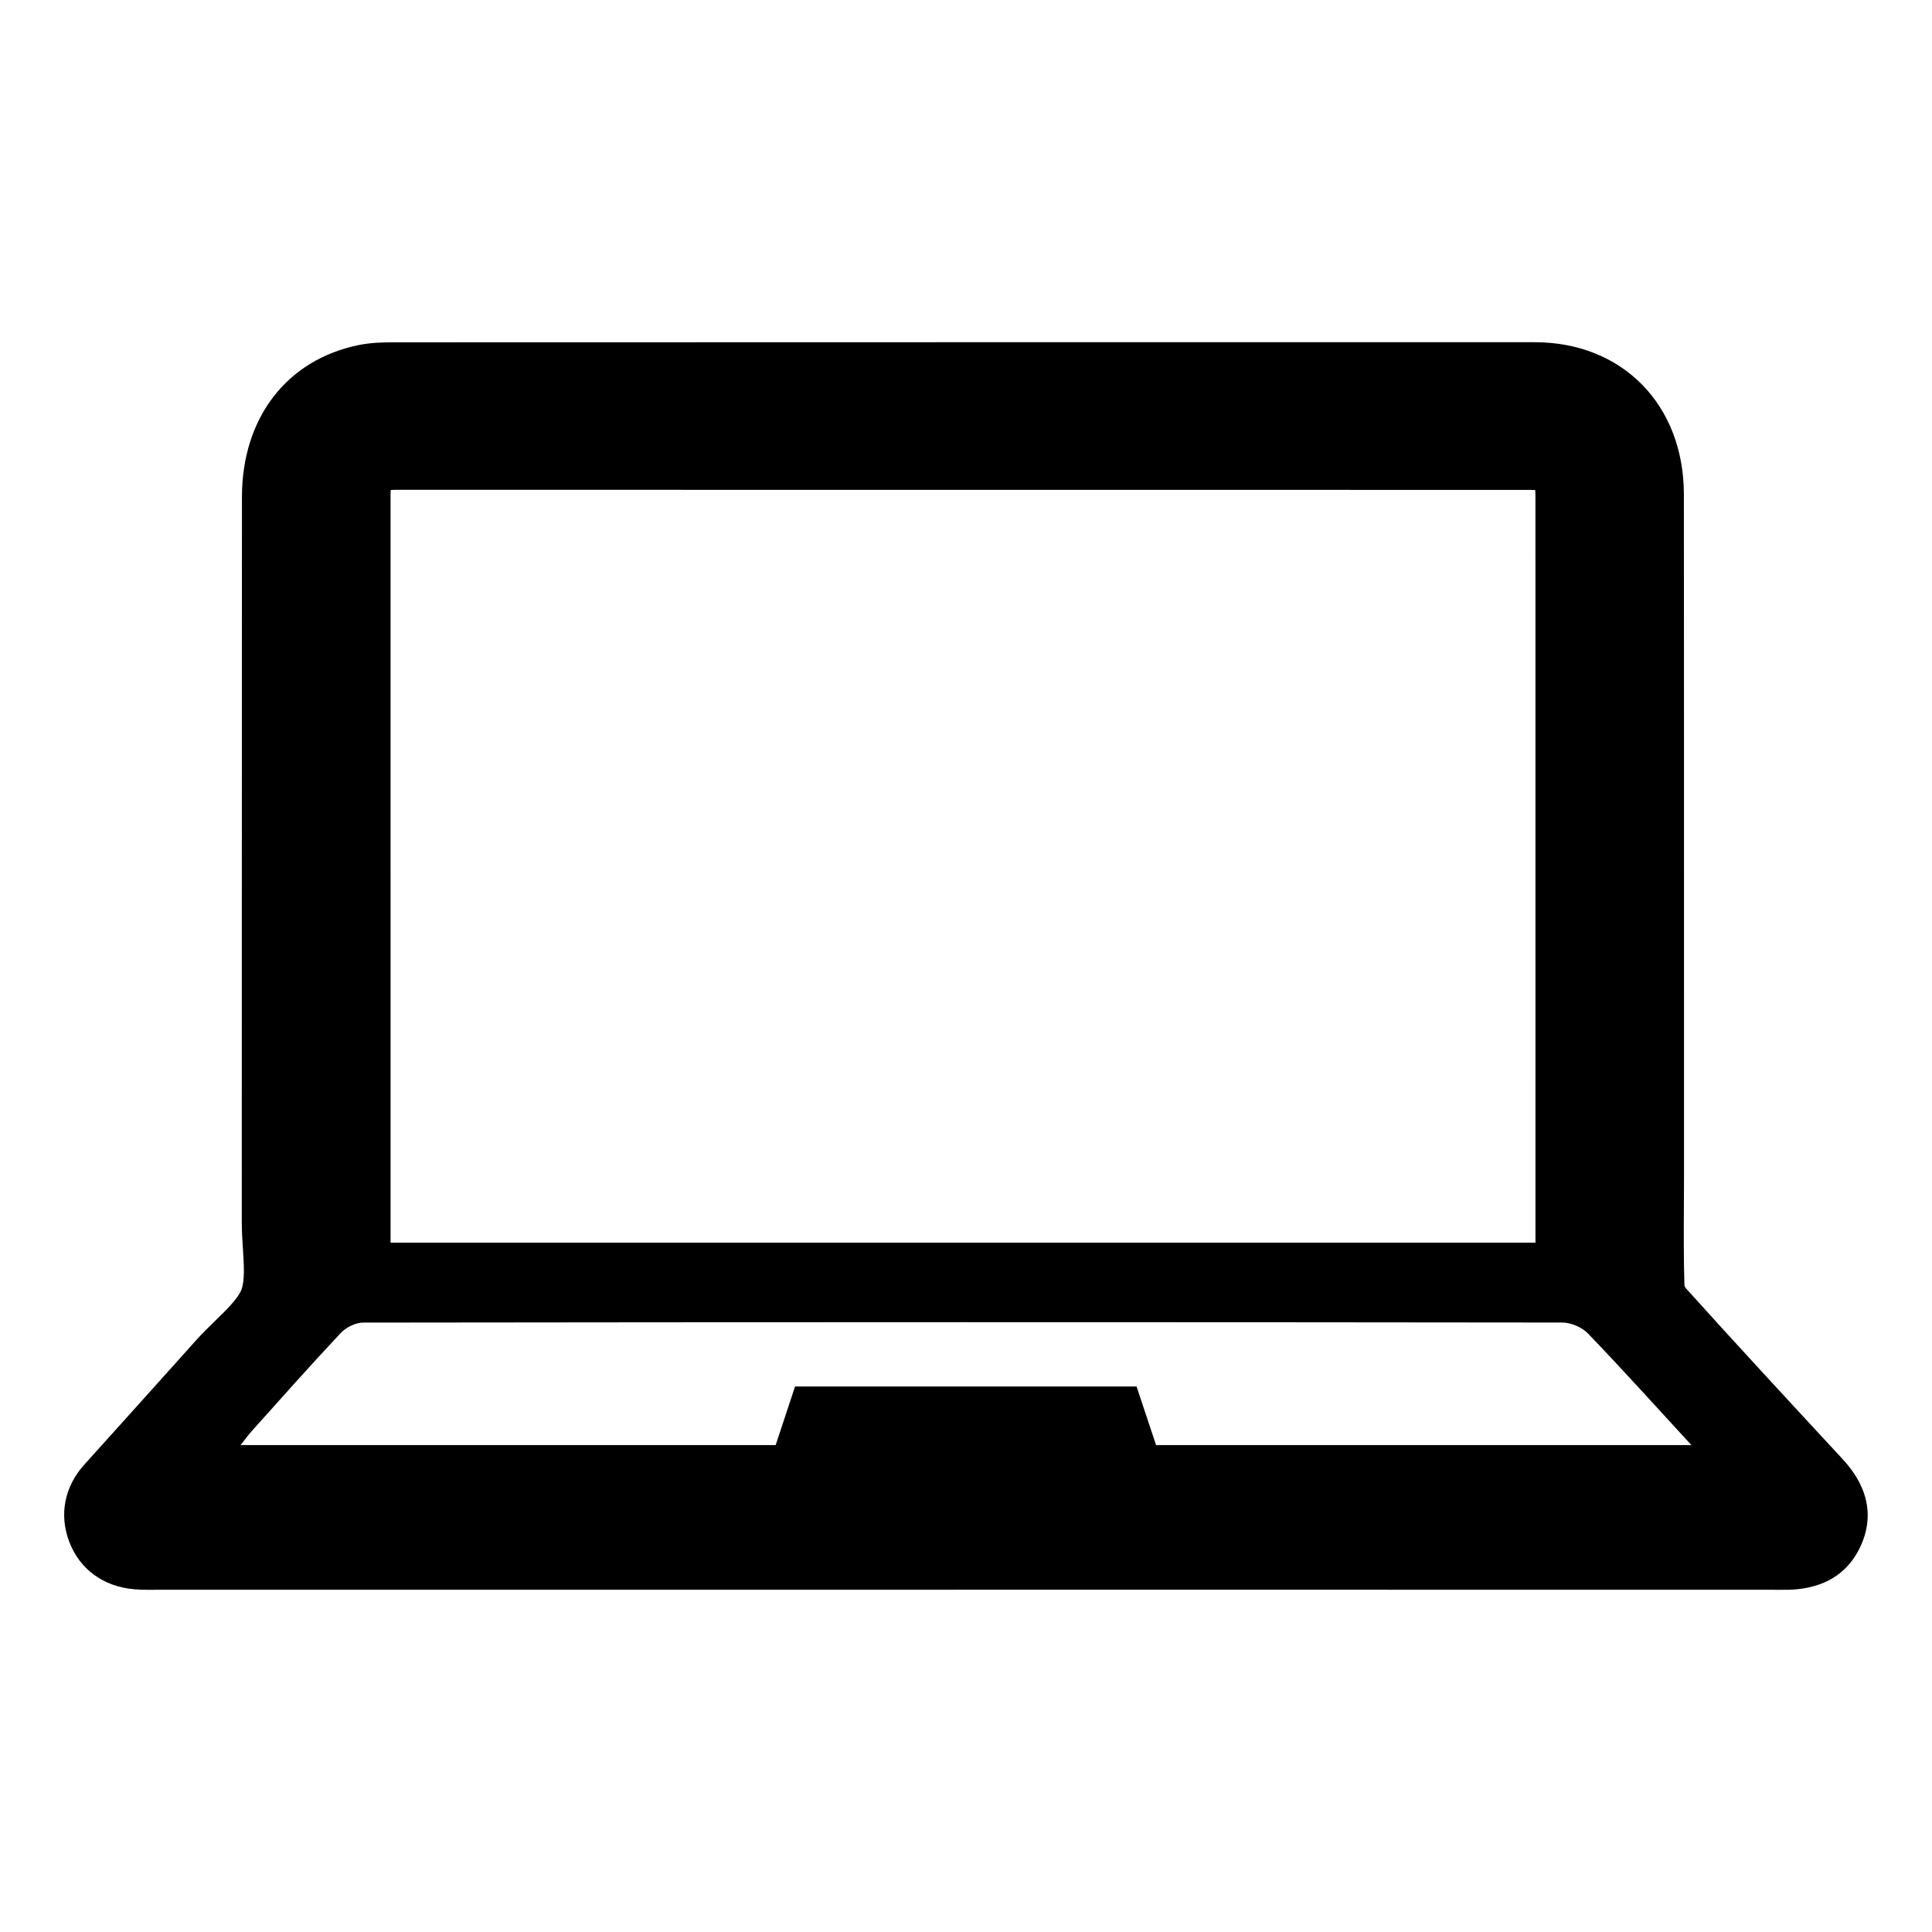 <?xml version="1.0" encoding="UTF-8"?>
<!-- The Best Svg Icon site in the world: iconSvg.co, Visit us! https://iconsvg.co -->
<svg fill="#000000" width="800px" height="800px" version="1.1" viewBox="144 144 512 512" xmlns="http://www.w3.org/2000/svg">
 <path d="m631.9 530.23c-14.688-15.855-27.93-30.18-41.242-44.957-0.109-0.18-0.242-0.543-0.262-0.652-0.219-6.863-0.18-13.949-0.148-20.805 0.016-2.707 0.031-5.414 0.031-8.125v-48.664c0-43.266 0.008-87.992-0.031-132-0.016-23.75-16.281-40.336-39.535-40.336-95.203-0.016-194.23 0-302.77 0.031-2.762 0-5.746 0.086-8.887 0.723-19.066 3.883-30.922 19.301-30.938 40.242-0.023 35.266-0.023 70.535-0.031 105.8 0 28.766-0.008 57.52-0.016 86.277 0 2.449 0.148 4.832 0.301 7.141 0.27 4.148 0.543 8.438-0.387 10.855-0.914 2.379-3.969 5.344-6.91 8.219-1.691 1.645-3.441 3.344-5.117 5.219-8.336 9.312-16.695 18.594-25.059 27.883l-4.582 5.086c-5.227 5.809-6.684 13.234-3.984 20.363 2.777 7.352 9.086 11.957 17.312 12.648 1.309 0.113 2.543 0.137 3.684 0.137 0.496 0 0.977-0.008 1.441-0.008 0.418-0.008 0.828-0.008 1.242-0.008h178.36l77.648-0.016c58.121 0 116.23 0 174.34 0.023 3.914 0.039 15.734 0.008 20.941-12.051 5.059-11.738-2.82-20.242-5.41-23.027zm-384.34-256.38c0.355-0.031 0.805-0.047 1.363-0.047 100.15-0.008 200.29 0 300.44 0.023 0.621 0 1.109 0.023 1.496 0.055 0.031 0.363 0.047 0.812 0.047 1.379 0.008 51.988 0.008 103.97 0.008 155.95v42.109h-303.41c-0.008-65.984-0.016-131.97-0.008-197.96 0-0.633 0.031-1.129 0.066-1.516zm202.81 253.11c-1.746-5.234-3.457-10.383-5.164-15.516h-90.512c-1.715 5.18-3.41 10.305-5.133 15.516h-141.8c1.195-1.512 2.023-2.676 2.969-3.723 7.816-8.707 15.57-17.477 23.586-25.992 1.41-1.496 3.945-2.746 5.961-2.746 105.9-0.133 211.8-0.148 317.7-0.016 2.312 0 5.234 1.227 6.832 2.883 9.125 9.484 17.934 19.277 27.434 29.598-47.379-0.004-94.633-0.004-141.88-0.004z"/>
</svg>